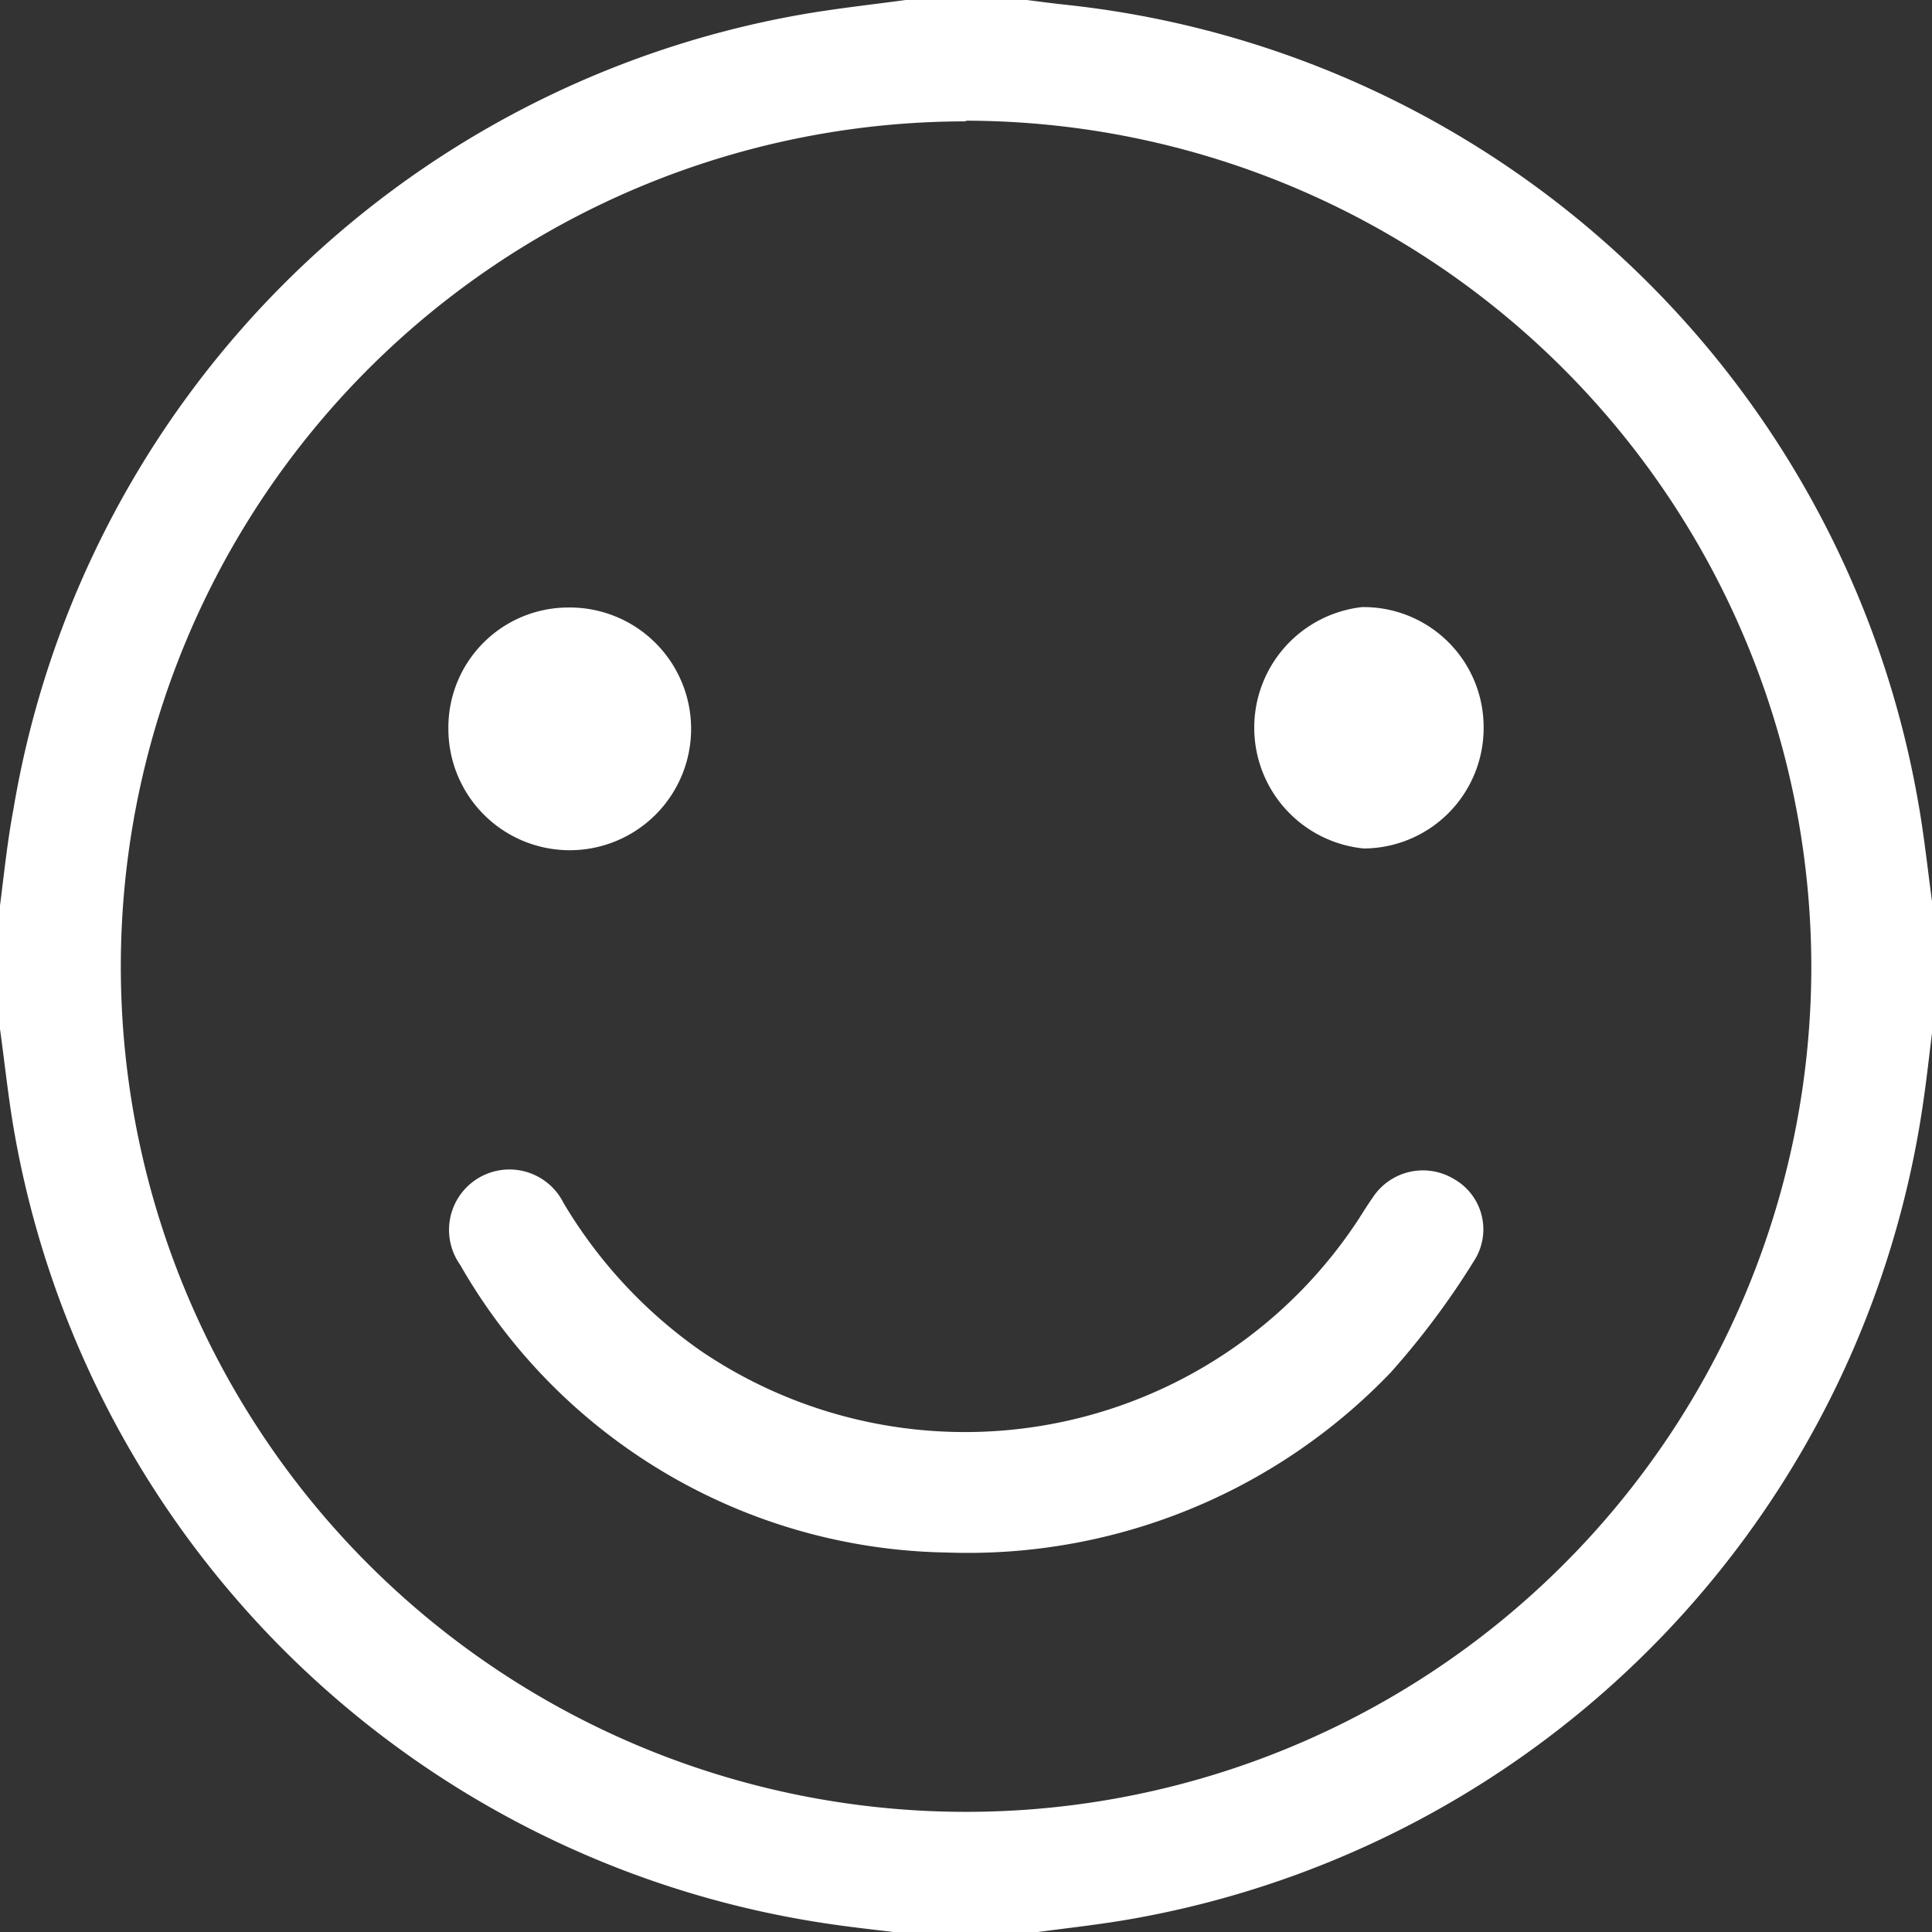 <svg xmlns="http://www.w3.org/2000/svg" width="14.327" height="14.327" viewBox="0 0 14.327 14.327">
  <rect x="0" y="0" width="14.327" height="14.327" fill="#333333" stroke="none"/>
  <g id="no_ads" data-name="no ads" transform="translate(-25.75 -24.75)">
    <path id="Path_1613" data-name="Path 1613" d="M32.466,24.75h.9c.092.012.183.024.275.034a7.189,7.189,0,0,1,6.331,5.9c.047.26.074.524.11.787v.9c-.022.175-.041.35-.066.525a7.191,7.191,0,0,1-5.851,6.08c-.265.048-.533.075-.8.112h-.9c-.175-.022-.35-.04-.524-.065a7.193,7.193,0,0,1-6.08-5.85c-.048-.265-.075-.534-.112-.8v-.9c.031-.24.055-.48.1-.718A7.186,7.186,0,0,1,31.68,24.86C31.94,24.814,32.2,24.786,32.466,24.75Zm.446.9a6.268,6.268,0,1,0,6.27,6.273A6.279,6.279,0,0,0,32.912,25.645Z" transform="translate(0)" fill="#fff"/>
    <path id="Path_1614" data-name="Path 1614" d="M118.77,260.064a4.237,4.237,0,0,1-3.613-2.134.448.448,0,1,1,.766-.46,3.55,3.55,0,0,0,1.021,1.1,3.488,3.488,0,0,0,4.881-.986c.032-.051.063-.1.1-.153a.445.445,0,0,1,.6-.138.429.429,0,0,1,.156.6,5.919,5.919,0,0,1-.625.838A4.341,4.341,0,0,1,118.77,260.064Z" transform="translate(-85.995 -223.801)" fill="#fff"/>
    <path id="Path_1615" data-name="Path 1615" d="M114.85,146.39a.89.89,0,0,1,.89-.9.9.9,0,1,1-.89.9Z" transform="translate(-85.775 -116.235)" fill="#fff"/>
    <path id="Path_1616" data-name="Path 1616" d="M274.479,146.377a.893.893,0,0,1-.889.9.9.9,0,0,1-.013-1.79A.89.89,0,0,1,274.479,146.377Z" transform="translate(-237.727 -116.235)" fill="#fff"/>
  </g>
</svg>
